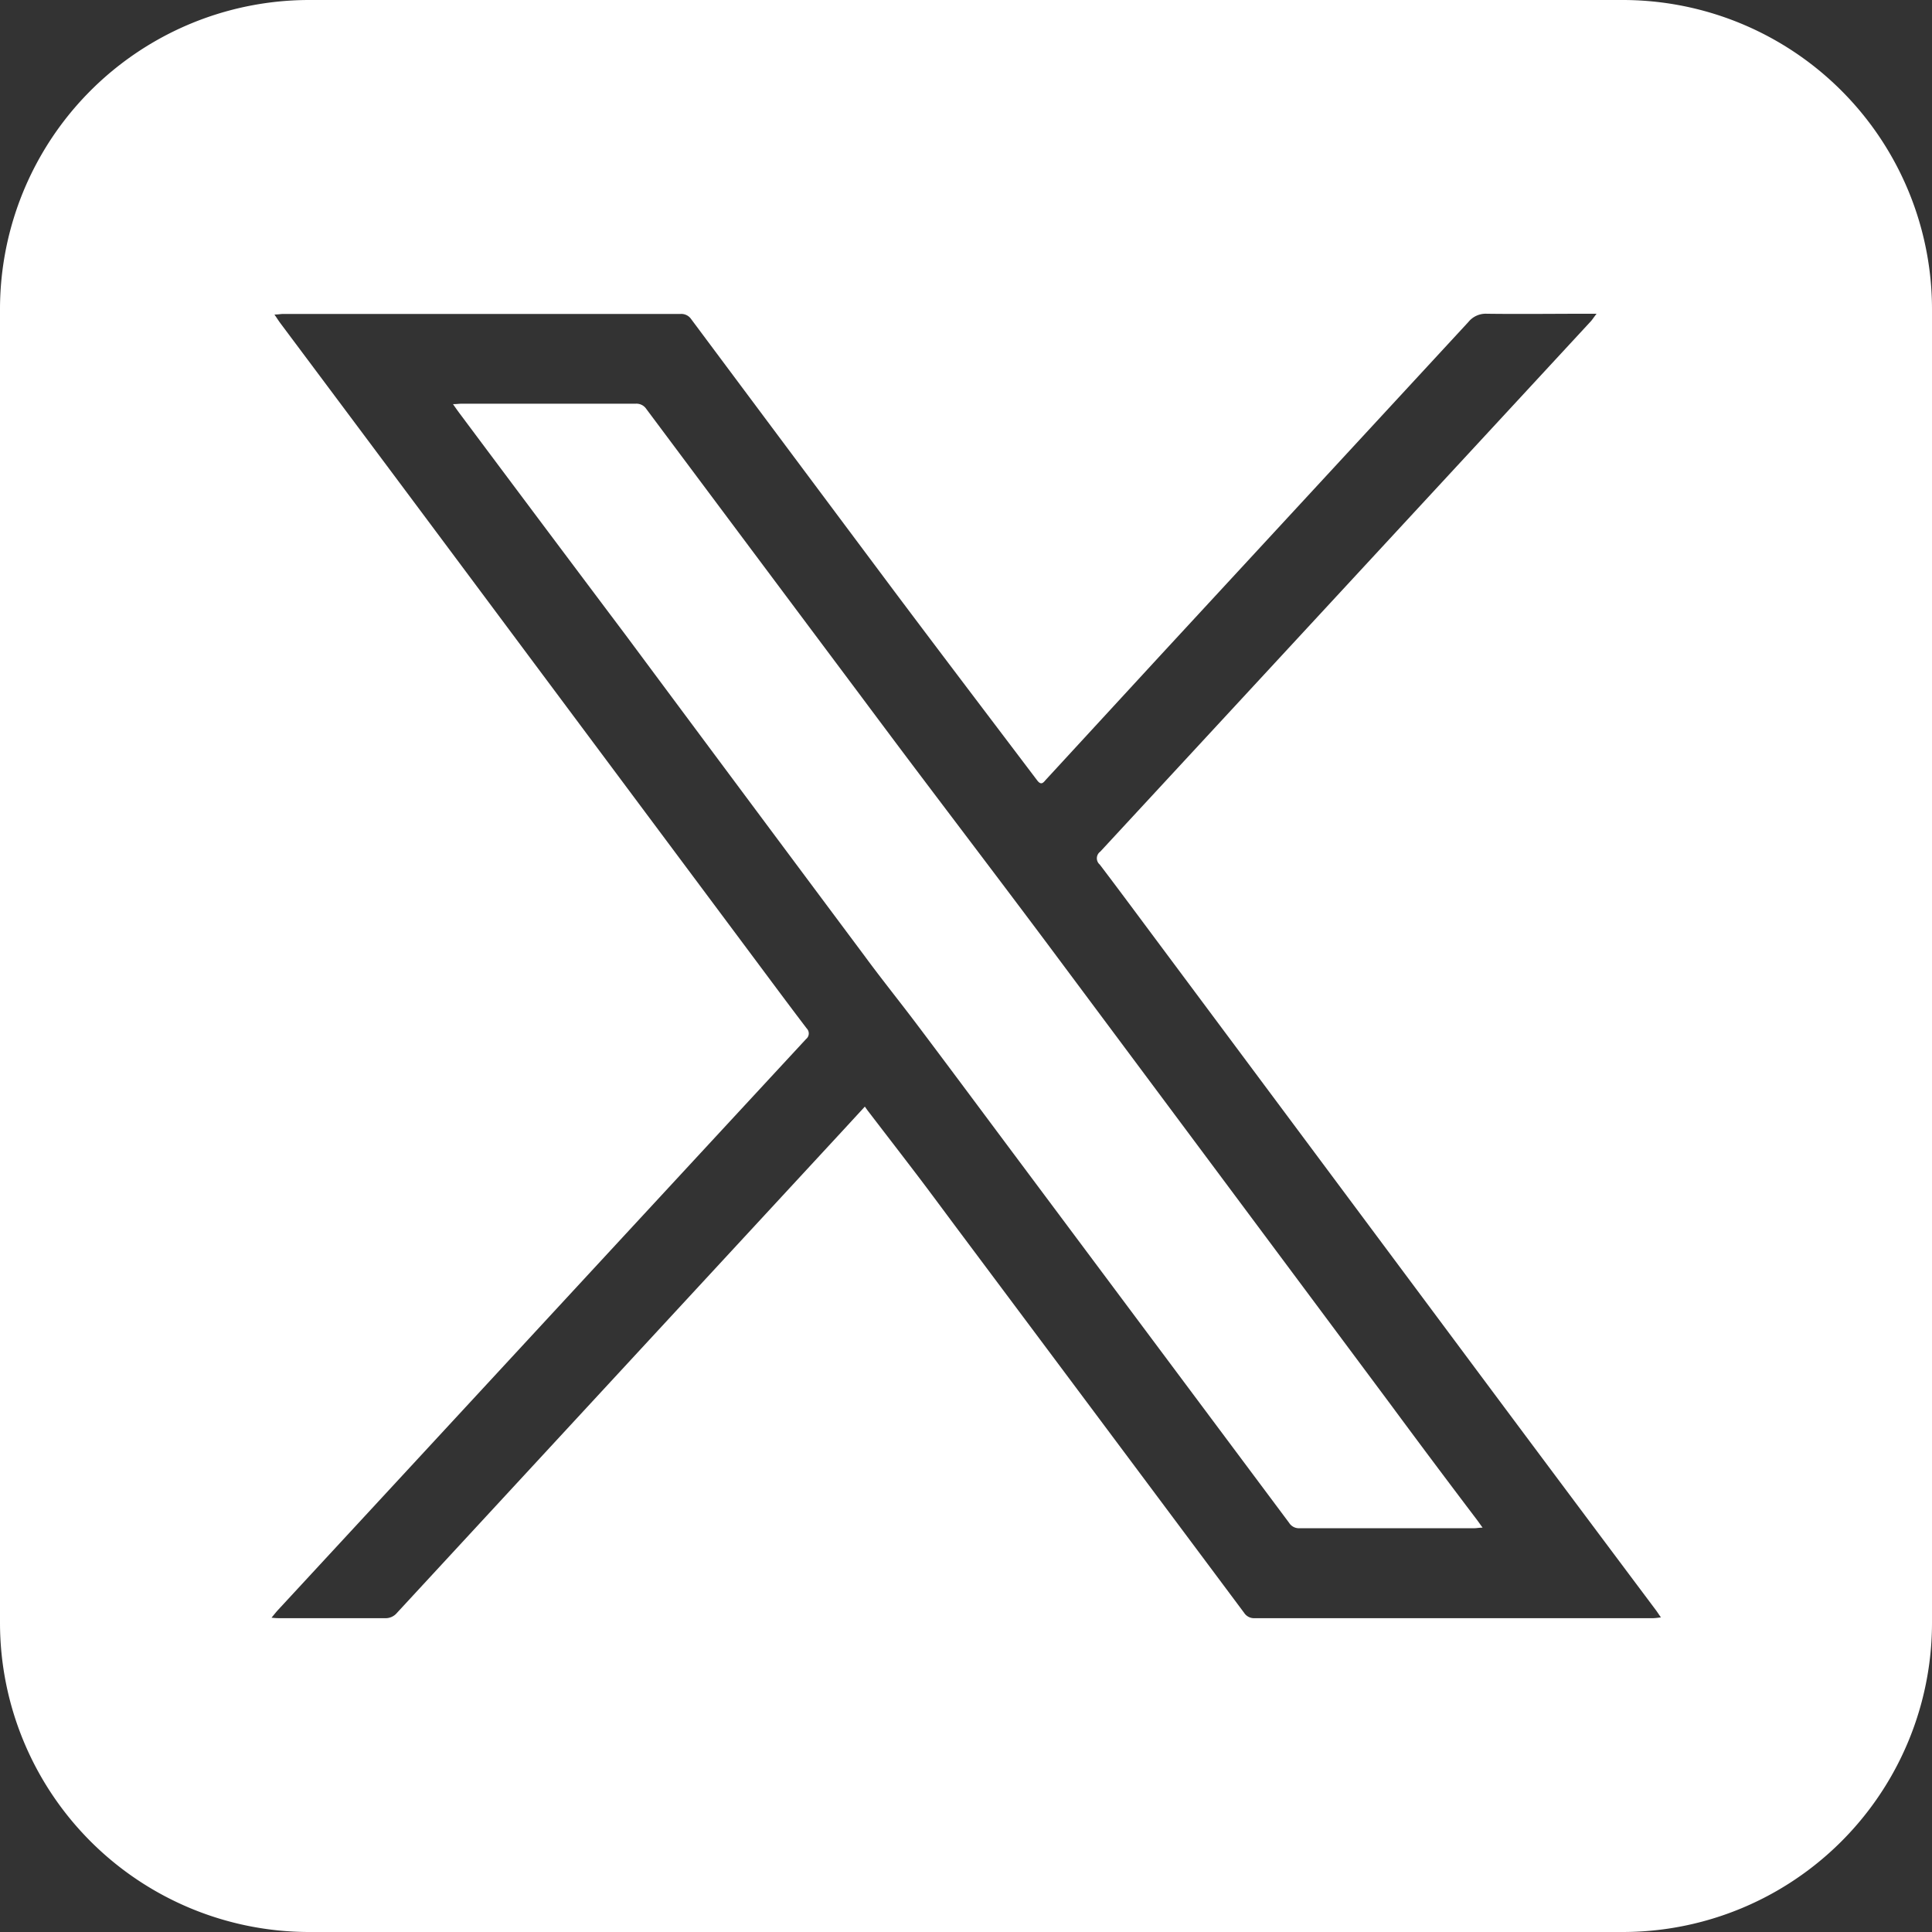 <svg xmlns="http://www.w3.org/2000/svg" viewBox="0 0 270.82 270.82"><rect x="0" y="0" width="270.82" height="270.82" fill="#333333" stroke="none"/><defs><style>.cls-1{fill:#fff;}</style></defs><g id="Layer_2" data-name="Layer 2"><g id="Layer_1-2" data-name="Layer 1"><path class="cls-1" d="M207,213c.24.32.47.65.82,1.14-.49,0-.82.08-1.14.08q-12.25,0-24.5,0a1.62,1.62,0,0,1-1.48-.76l-39.52-52.94c-4.2-5.63-8.39-11.27-12.62-16.88-2.44-3.24-5-6.41-7.39-9.67q-16.75-22.45-33.46-44.94Q76,73.45,64.36,57.86c-.25-.34-.5-.69-.86-1.21.54,0,.87-.06,1.2-.06,8.13,0,16.27,0,24.4,0a1.66,1.66,0,0,1,1.5.74q15,20.09,30,40.14,3.33,4.47,6.68,8.93c6.54,8.68,13.12,17.32,19.61,26q24,32.19,48,64.42Q200.87,204.92,207,213Z"/><path class="cls-1" d="M227.45,0H43.36A43.36,43.36,0,0,0,0,43.37V227.46a43.36,43.36,0,0,0,43.36,43.36H227.45a43.36,43.36,0,0,0,43.37-43.36V43.37A43.37,43.37,0,0,0,227.45,0Zm4.23,226.83h-55.8a1.66,1.66,0,0,1-1.49-.76q-20.26-27.15-40.55-54.29c-1.64-2.2-3.27-4.41-4.92-6.59-2.42-3.18-4.86-6.34-7.29-9.51l-.4-.56-3,3.26q-31.29,33.84-62.57,67.69a2.08,2.08,0,0,1-1.72.76c-4.88,0-9.77,0-14.66,0-.32,0-.65,0-1.22-.07.41-.49.65-.8.91-1.08l32.93-35.61q20.54-22.22,41.09-44.42a1,1,0,0,0,.09-1.49c-2.6-3.41-5.15-6.86-7.71-10.29Q89.68,112.83,74,91.8,56.7,68.57,39.35,45.37c-.27-.36-.51-.74-.88-1.28.54,0,.87-.08,1.2-.08h55.7a1.67,1.67,0,0,1,1.52.73q14.24,19.1,28.49,38.17c6.63,8.84,13.32,17.64,20,26.47.61.81.91.26,1.28-.14L162.72,91.8q21.56-23.33,43.11-46.66a3.13,3.13,0,0,1,2.6-1.16c4.7.06,9.39,0,14.09,0h1.28c-.36.47-.54.74-.75,1q-34.4,37.2-68.82,74.4a1.15,1.15,0,0,0-.07,1.81c2.82,3.71,5.59,7.46,8.38,11.2q20.63,27.69,41.26,55.39,14.14,19,28.33,37.94c.2.27.38.56.69,1C232.32,226.78,232,226.83,231.68,226.83Z"/></g></g></svg>
